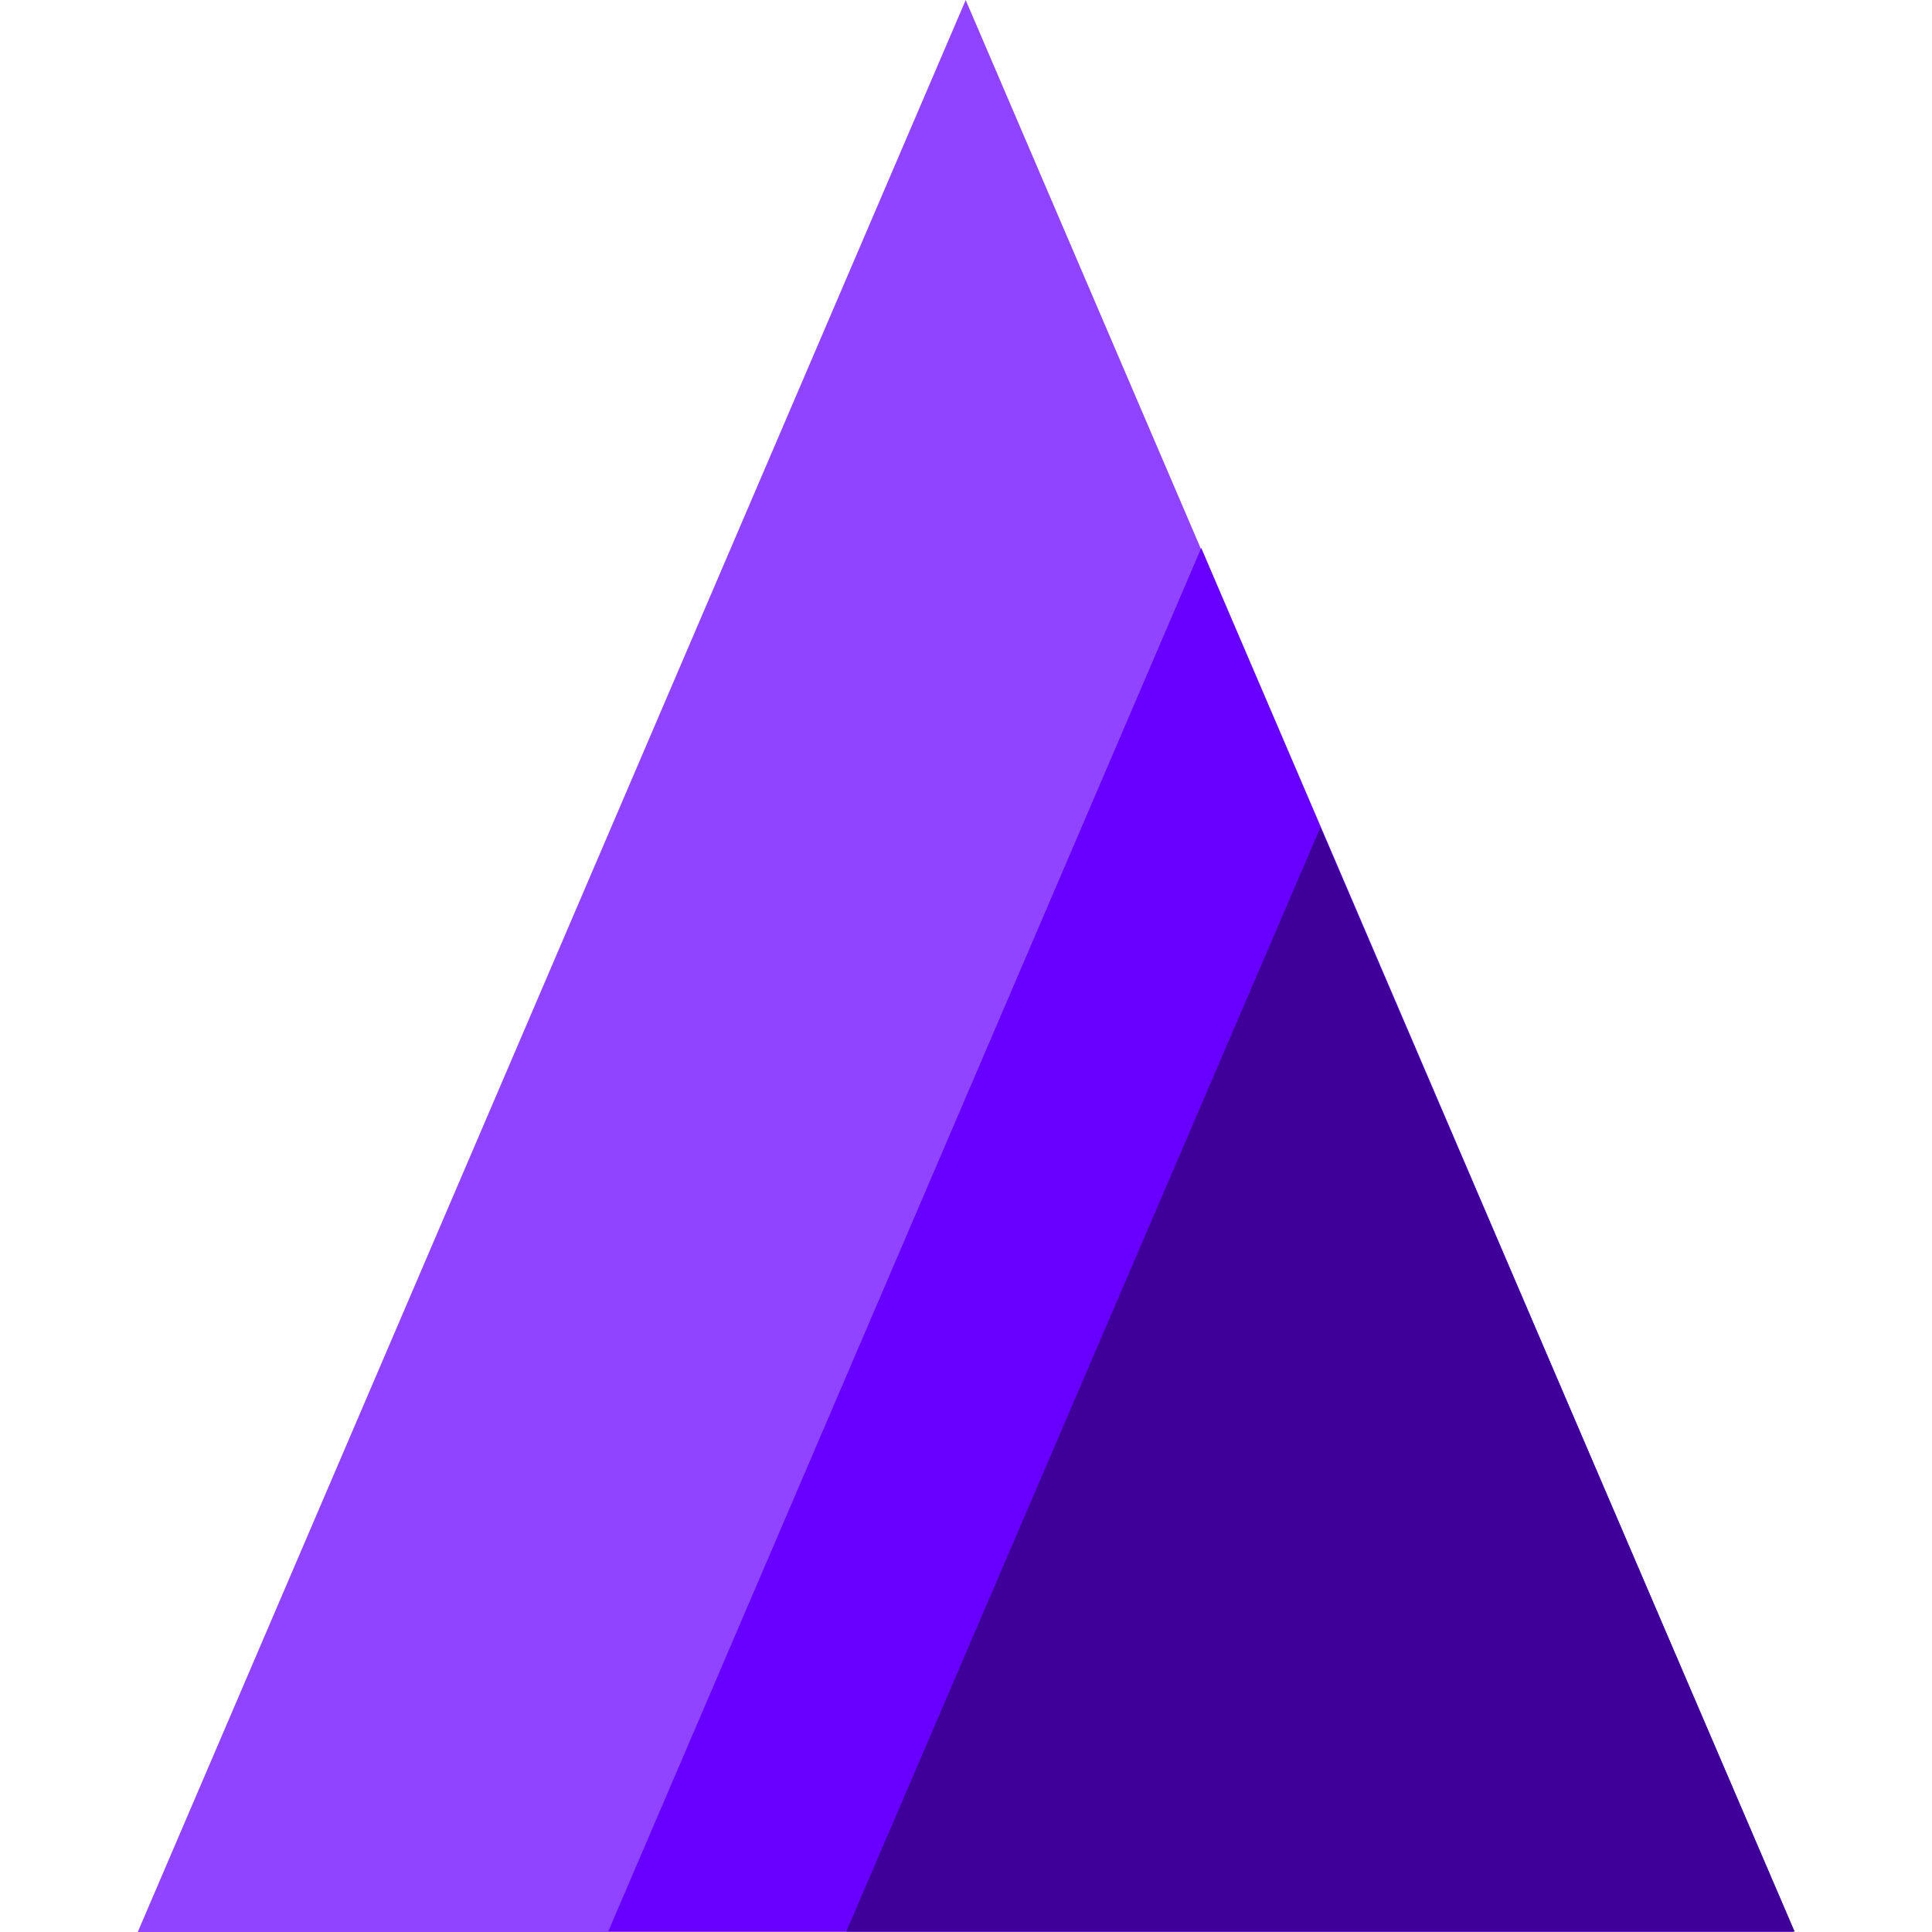 <?xml version="1.0" encoding="UTF-8" standalone="no"?>
<!DOCTYPE svg PUBLIC "-//W3C//DTD SVG 1.1//EN" "http://www.w3.org/Graphics/SVG/1.1/DTD/svg11.dtd">
<svg width="100%" height="100%" viewBox="0 0 1024 1024" version="1.1" xmlns="http://www.w3.org/2000/svg" xmlns:xlink="http://www.w3.org/1999/xlink" xml:space="preserve" xmlns:serif="http://www.serif.com/" style="fill-rule:evenodd;clip-rule:evenodd;stroke-linejoin:round;stroke-miterlimit:2;">
    <g transform="matrix(1.458,0,0,1.475,-872.185,-321.253)">
        <path d="M949.264,217.814L1250.273,912.099L648.256,912.099L949.264,217.814Z" style="fill:rgb(144,68,255);"/>
    </g>
    <g transform="matrix(1.044,0,0,1.056,-354.344,60.407)">
        <path d="M949.264,217.814L1250.273,912.099L648.256,912.099L949.264,217.814Z" style="fill:rgb(103,0,255);"/>
    </g>
    <g transform="matrix(0.835,0,0,0.843,-92.771,254.884)">
        <path d="M949.264,217.814L1250.273,912.099L648.256,912.099L949.264,217.814Z" style="fill:rgb(62,0,153);"/>
    </g>
</svg>
